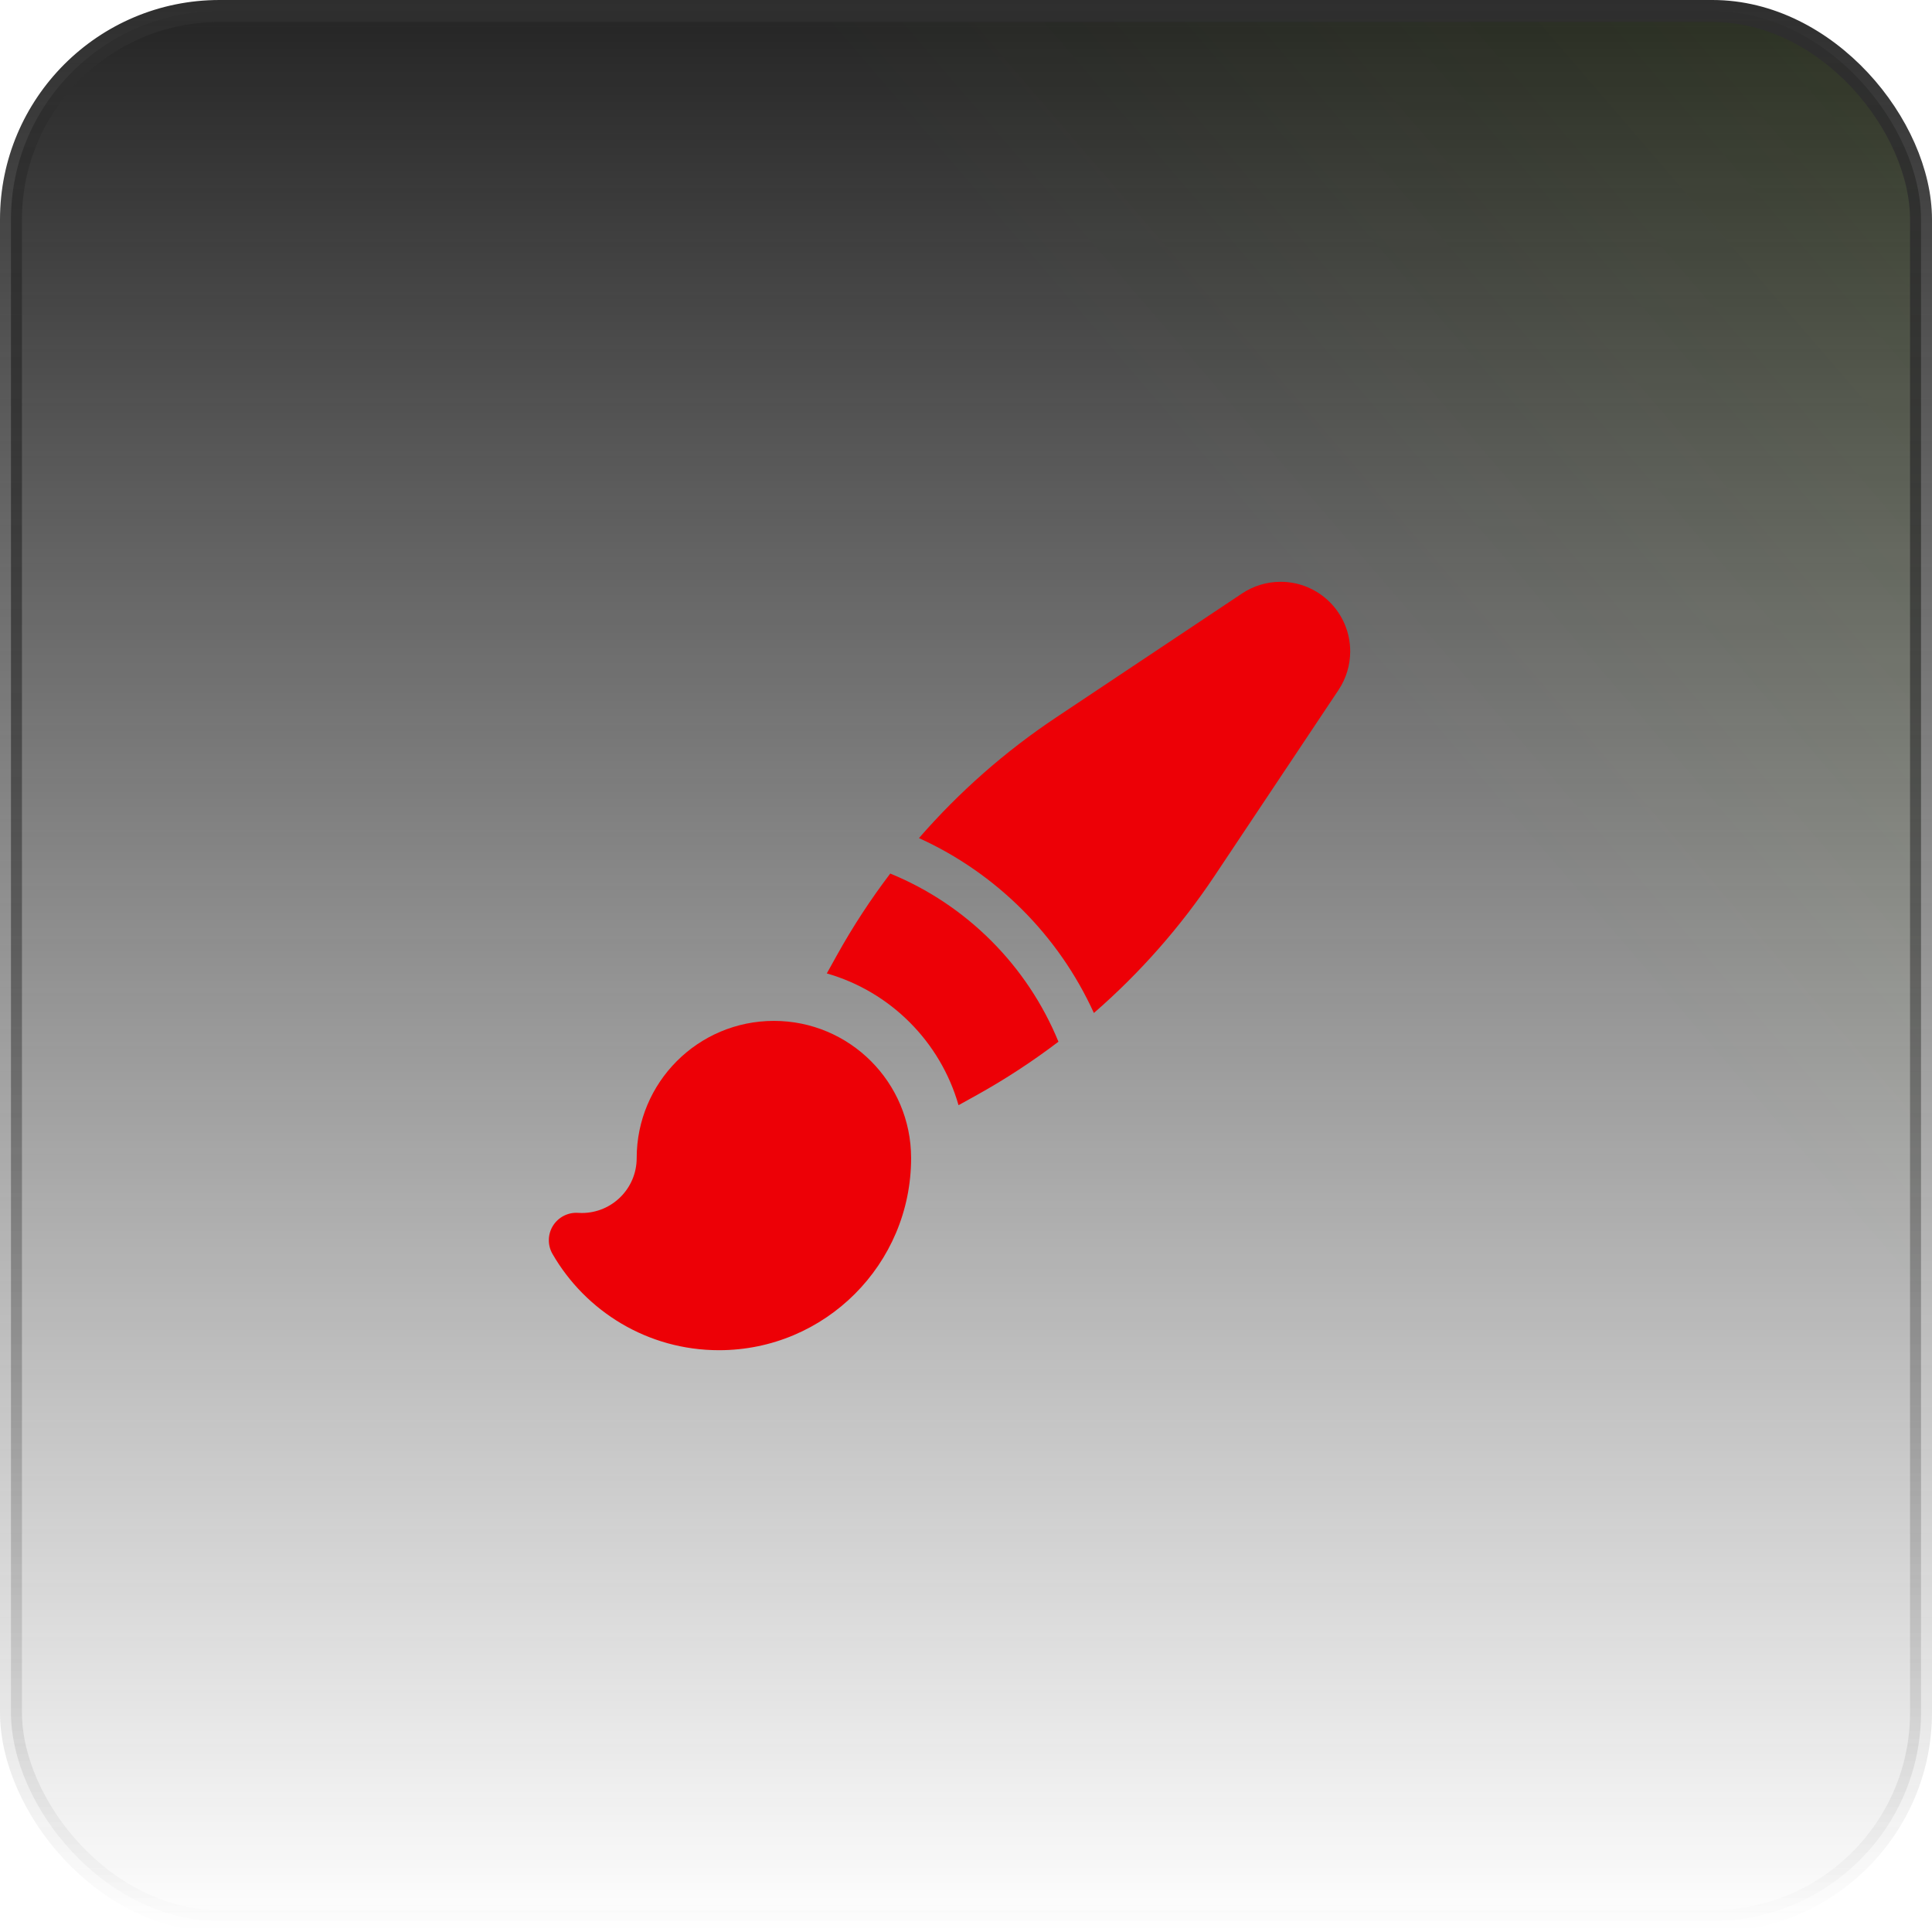 <?xml version="1.0" encoding="utf-8"?>
<svg xmlns="http://www.w3.org/2000/svg" fill="none" height="100%" overflow="visible" preserveAspectRatio="none" style="display: block;" viewBox="0 0 88 88" width="100%">
<g id="Icon">
<rect fill="url(#paint0_linear_0_4942)" height="87" rx="9.5" width="87" x="0.5" y="0.5"/>
<rect fill="url(#paint1_linear_0_4942)" fill-opacity="0.2" height="87" rx="9.5" width="87" x="0.5" y="0.5"/>
<rect height="87" rx="9.5" stroke="url(#paint2_linear_0_4942)" width="87" x="0.5" y="0.5"/>
<g id="Icon_2">
<path d="M35.25 46.5C38.702 46.5 41.5 49.298 41.5 52.75C41.5 57.583 37.582 61.5 32.75 61.5C29.506 61.5 26.675 59.733 25.166 57.116C24.935 56.717 24.944 56.223 25.187 55.831C25.431 55.44 25.871 55.214 26.331 55.244C26.387 55.248 26.443 55.25 26.5 55.25C27.88 55.25 29 54.131 29 52.75C29 49.298 31.798 46.5 35.25 46.5ZM40.55 39.789C44.019 41.209 46.79 43.98 48.211 47.449C47.035 48.341 45.796 49.154 44.499 49.875L43.66 50.34C42.832 47.446 40.554 45.166 37.66 44.338L38.125 43.501C38.846 42.204 39.658 40.964 40.55 39.789ZM58.331 26.5C60.081 26.5 61.5 27.919 61.5 29.669C61.5 30.295 61.315 30.906 60.968 31.427L55.324 39.892C53.773 42.219 51.921 44.318 49.825 46.141C48.224 42.616 45.383 39.774 41.858 38.174C43.68 36.078 45.781 34.227 48.108 32.676L56.573 27.032C57.093 26.685 57.705 26.5 58.331 26.5Z" fill="#ED0006" id="Union"/>
</g>
</g>
<defs>
<linearGradient gradientUnits="userSpaceOnUse" id="paint0_linear_0_4942" x1="44" x2="44" y1="0" y2="88">
<stop stop-color="#242424"/>
<stop offset="1" stop-color="#242424" stop-opacity="0"/>
</linearGradient>
<linearGradient gradientUnits="userSpaceOnUse" id="paint1_linear_0_4942" x1="204" x2="8.27014e-06" y1="-87.5" y2="88">
<stop offset="0.224" stop-color="#9EFF00"/>
<stop offset="0.687" stop-color="#9EFF00" stop-opacity="0"/>
</linearGradient>
<linearGradient gradientUnits="userSpaceOnUse" id="paint2_linear_0_4942" x1="44" x2="44" y1="0" y2="88">
<stop stop-color="#2E2E2E"/>
<stop offset="1" stop-color="#2E2E2E" stop-opacity="0"/>
</linearGradient>
</defs>
</svg>